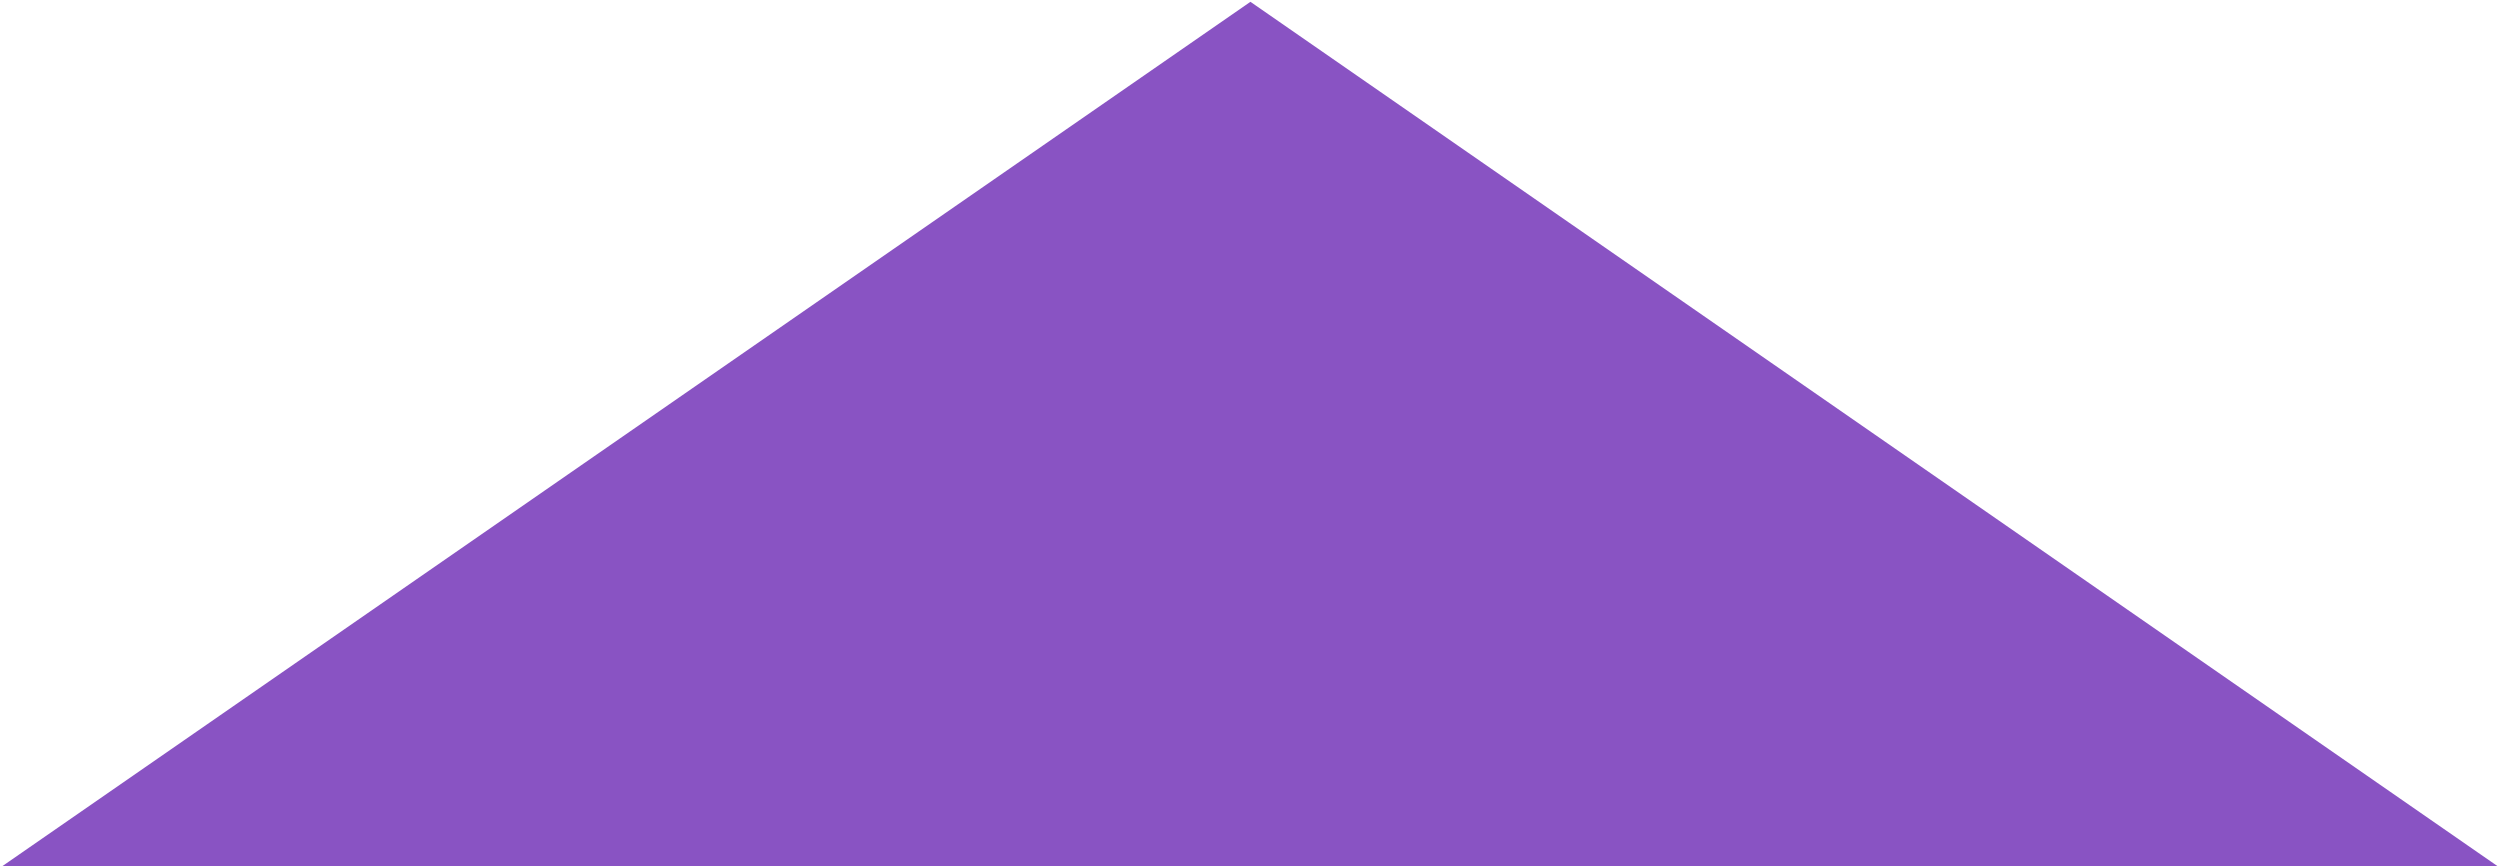 <svg xmlns="http://www.w3.org/2000/svg" xmlns:xlink="http://www.w3.org/1999/xlink" xmlns:xodm="http://www.corel.com/coreldraw/odm/2003" xml:space="preserve" width="58.417mm" height="20.235mm" fill-rule="evenodd" clip-rule="evenodd" viewBox="0 0 5841.66 2023.52"> <g id="Camada_x0020_1">  <polygon fill="#8953C3" points="2921.83,4.23 -0.18,2027.76 5841.49,2027.76 "></polygon> </g> </svg>